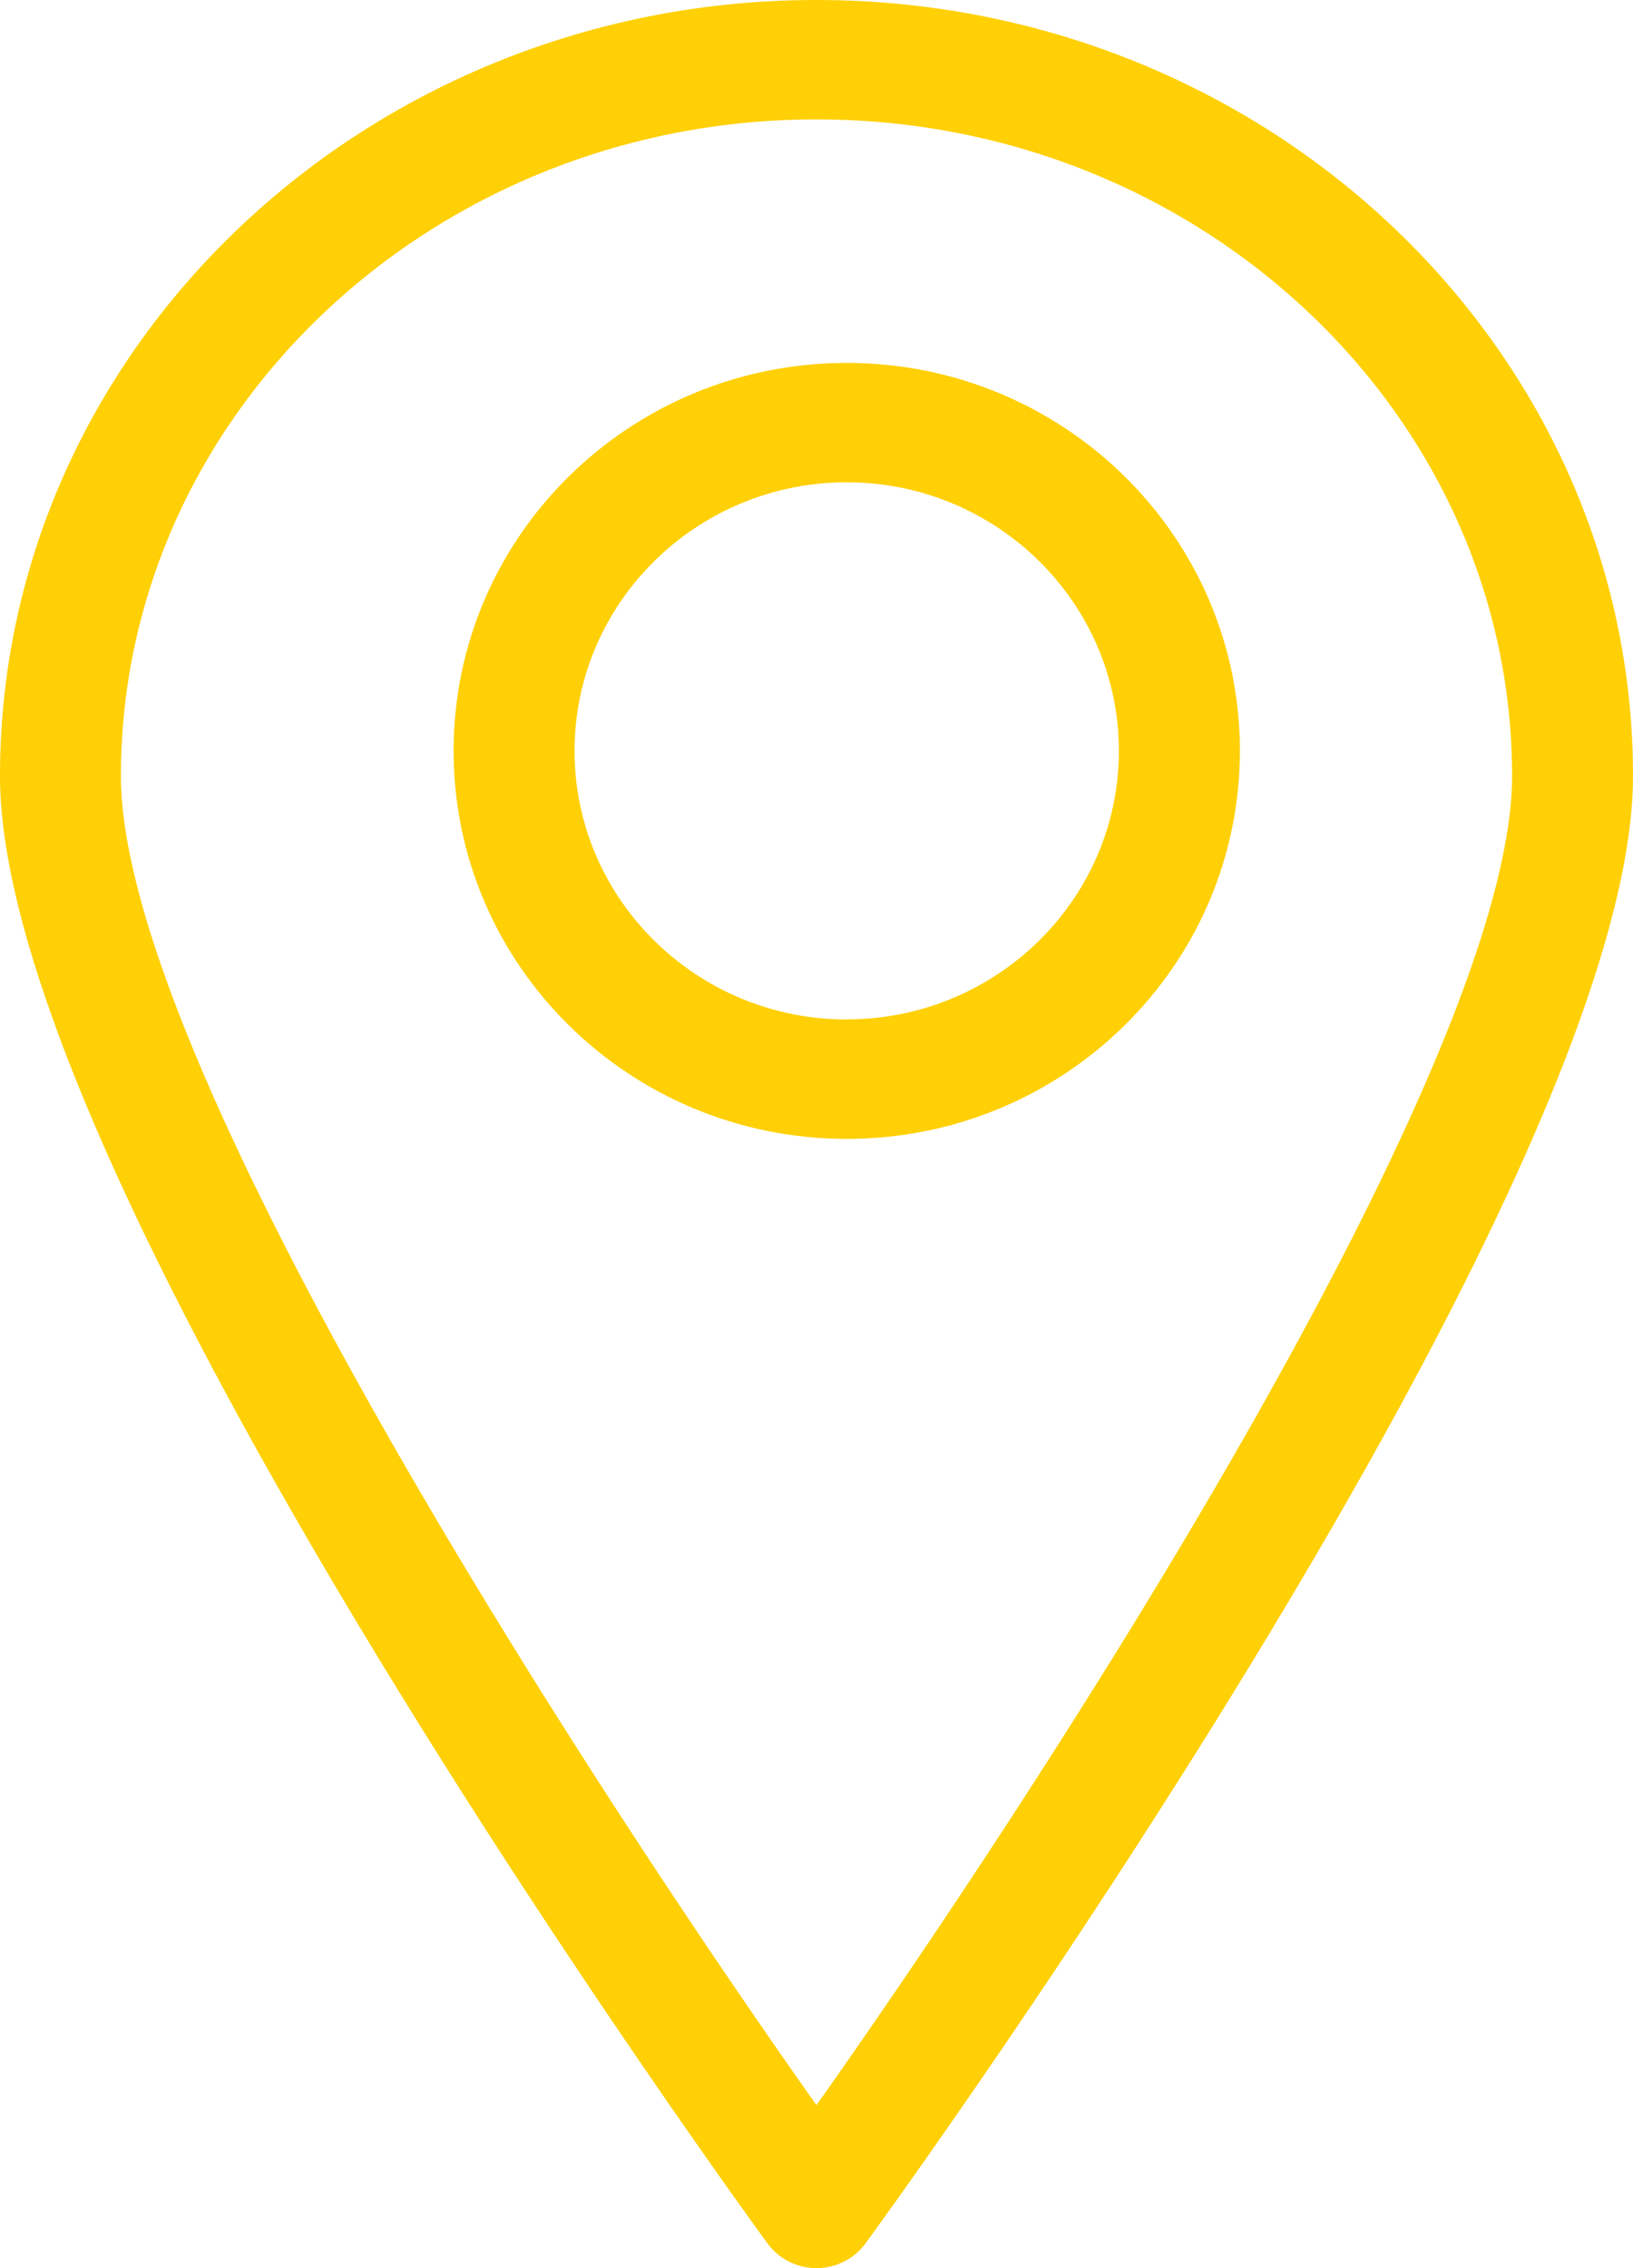 <svg width="18" height="25" viewBox="0 0 18 25" xmlns="http://www.w3.org/2000/svg"><title>807C3404-2E6E-4962-9B9C-944EA430EC24</title><g fill="#FFD005"><path d="M9 23.204C6.442 19.587 1.333 11.712 1.333 8.553c0-3.99 3.44-7.237 7.667-7.237s7.667 3.247 7.667 7.237c0 3.159-5.11 11.034-7.667 14.65M9 0C4.037 0 0 3.837 0 8.553c0 4.52 8.113 15.7 8.459 16.173A.67.67 0 0 0 9 25a.67.67 0 0 0 .541-.274C9.887 24.253 18 13.073 18 8.553 18 3.837 13.963 0 9 0"/><path d="M9.333 11.237c-1.654 0-3-1.328-3-2.96 0-1.633 1.346-2.961 3-2.961s3 1.328 3 2.96c0 1.633-1.346 2.96-3 2.96m0-7.236C6.94 4 5 5.914 5 8.276s1.94 4.277 4.333 4.277c2.394 0 4.334-1.915 4.334-4.277S11.727 4 9.333 4"/></g></svg>